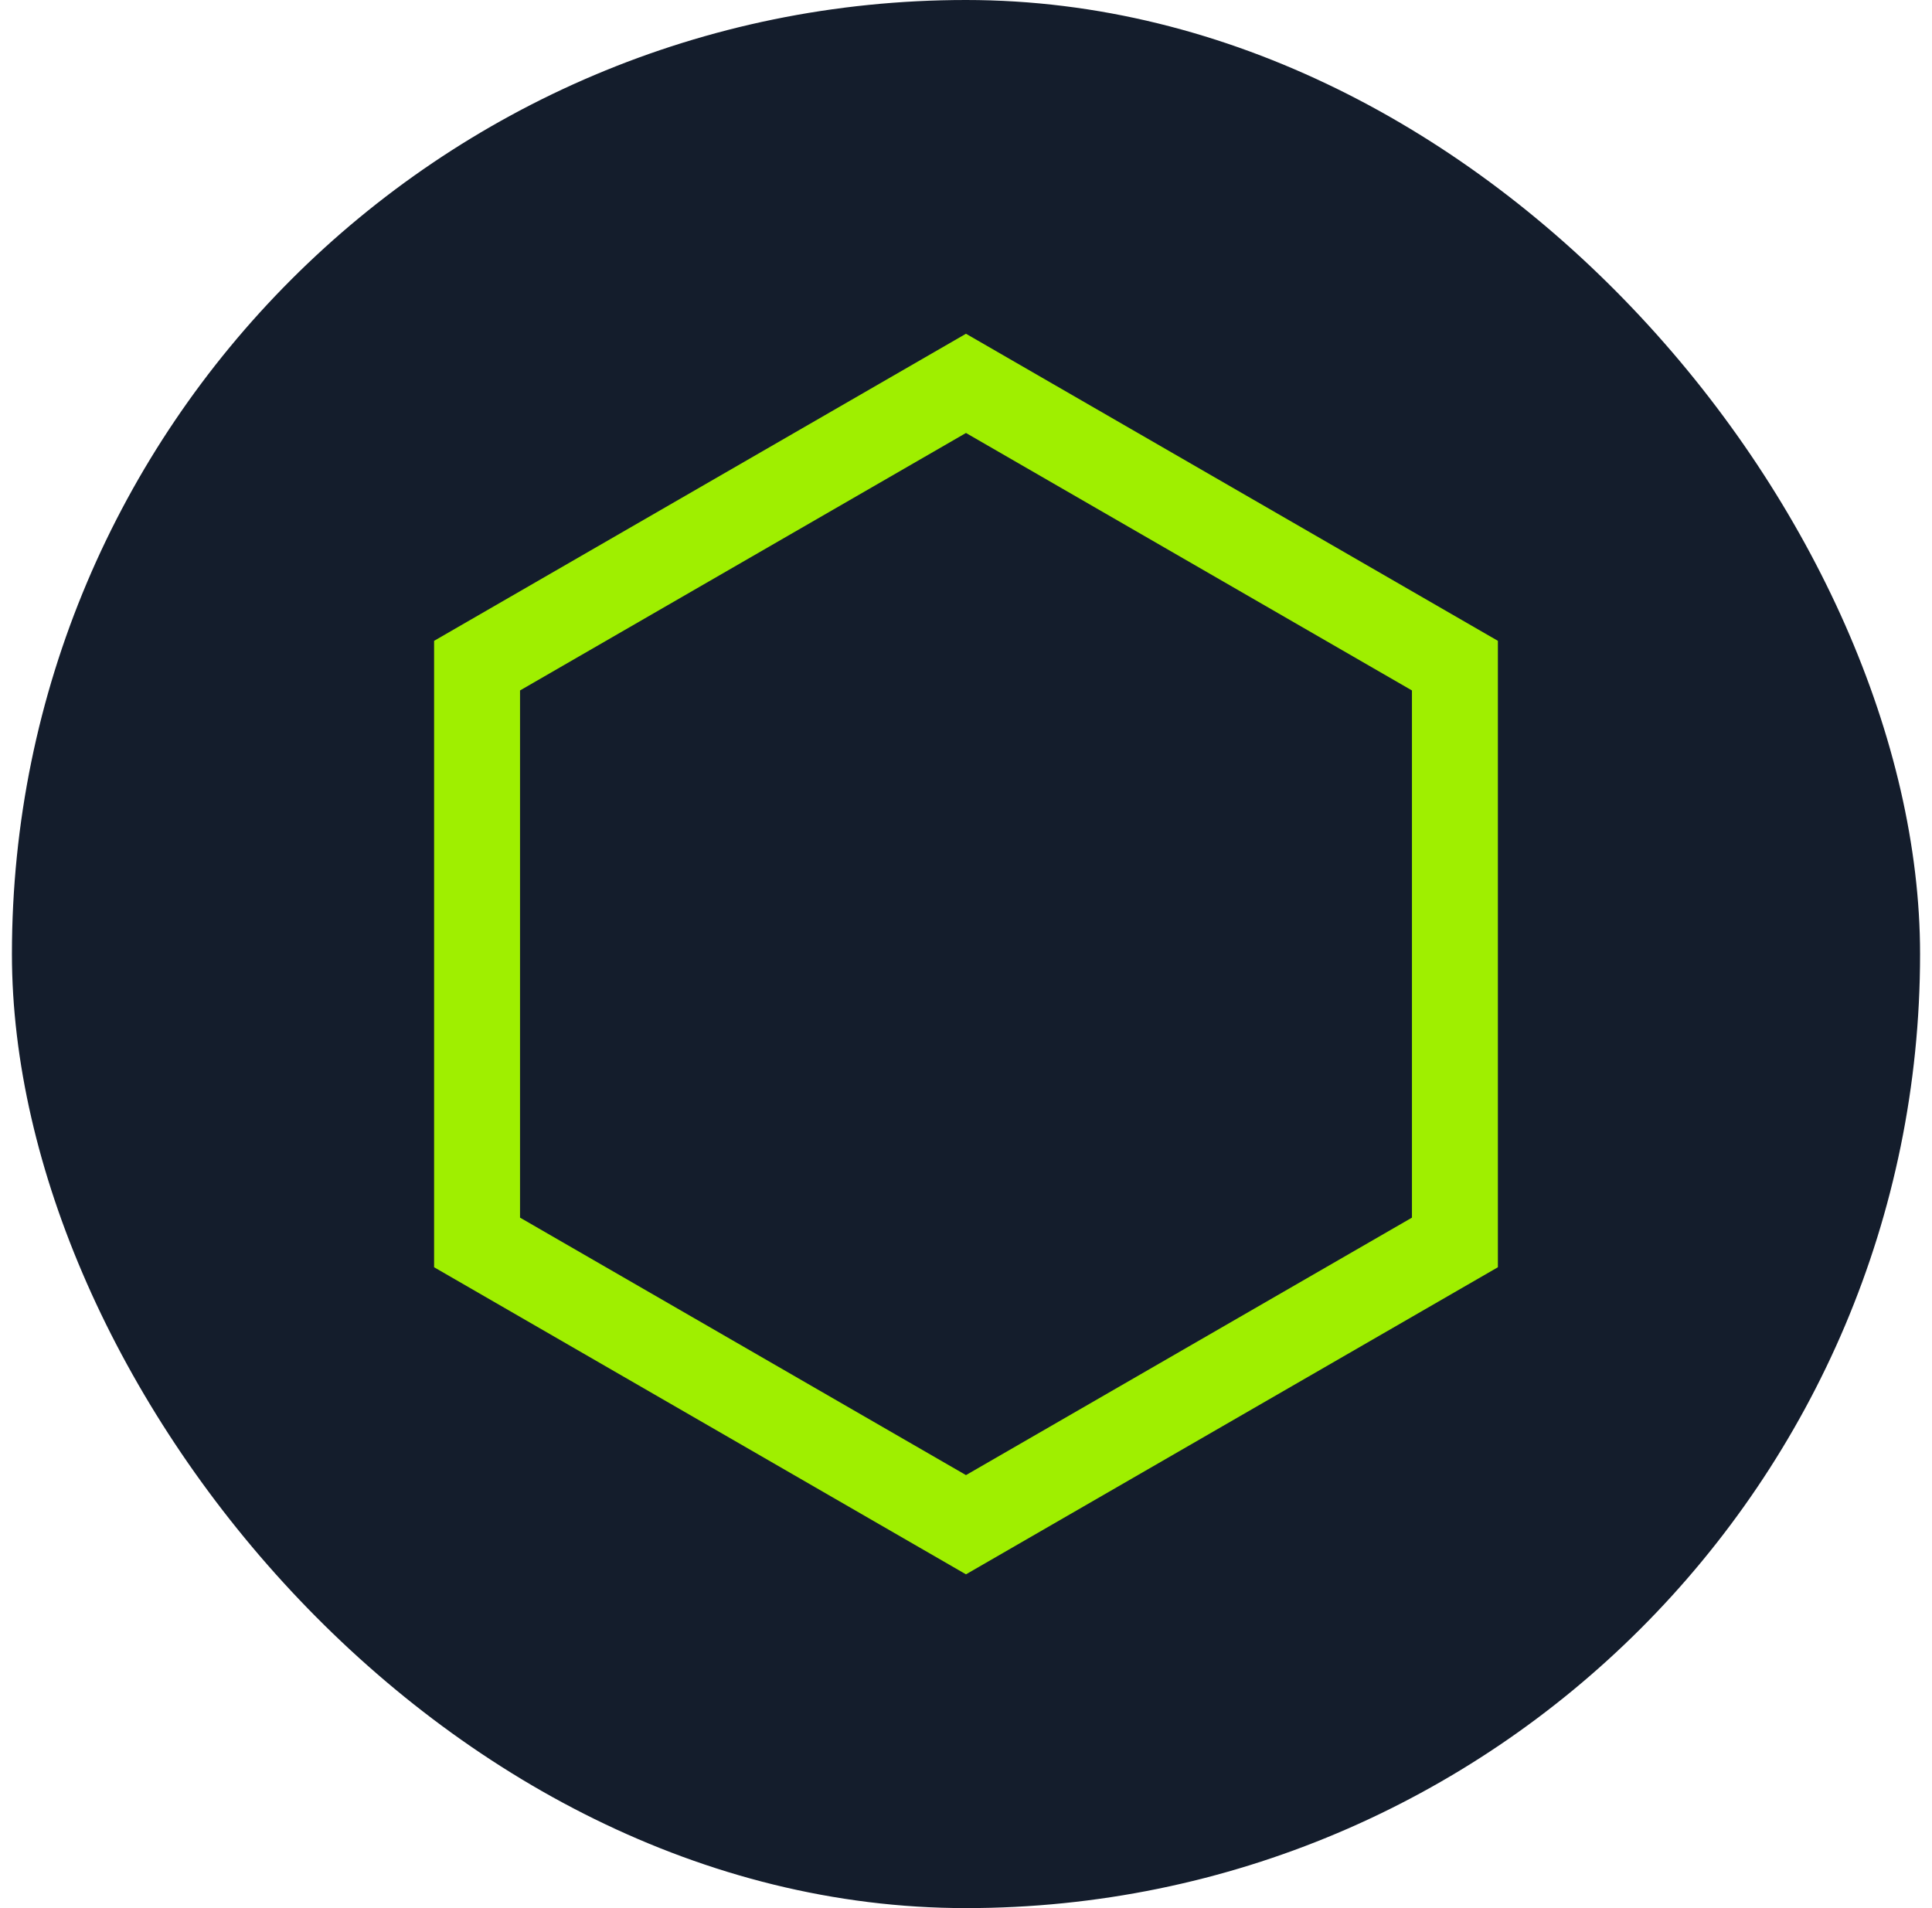 <svg width="81" height="80" viewBox="0 0 81 80" fill="none" xmlns="http://www.w3.org/2000/svg">
<rect x="0.5" width="80" height="80" rx="40" fill="#141D2C"/>
<path d="M60.998 27.908V52.091L40.499 63.926L20.001 52.091V27.908L40.499 16.073L60.998 27.908Z" stroke="#9FEF00" stroke-width="3.603"/>
</svg>
